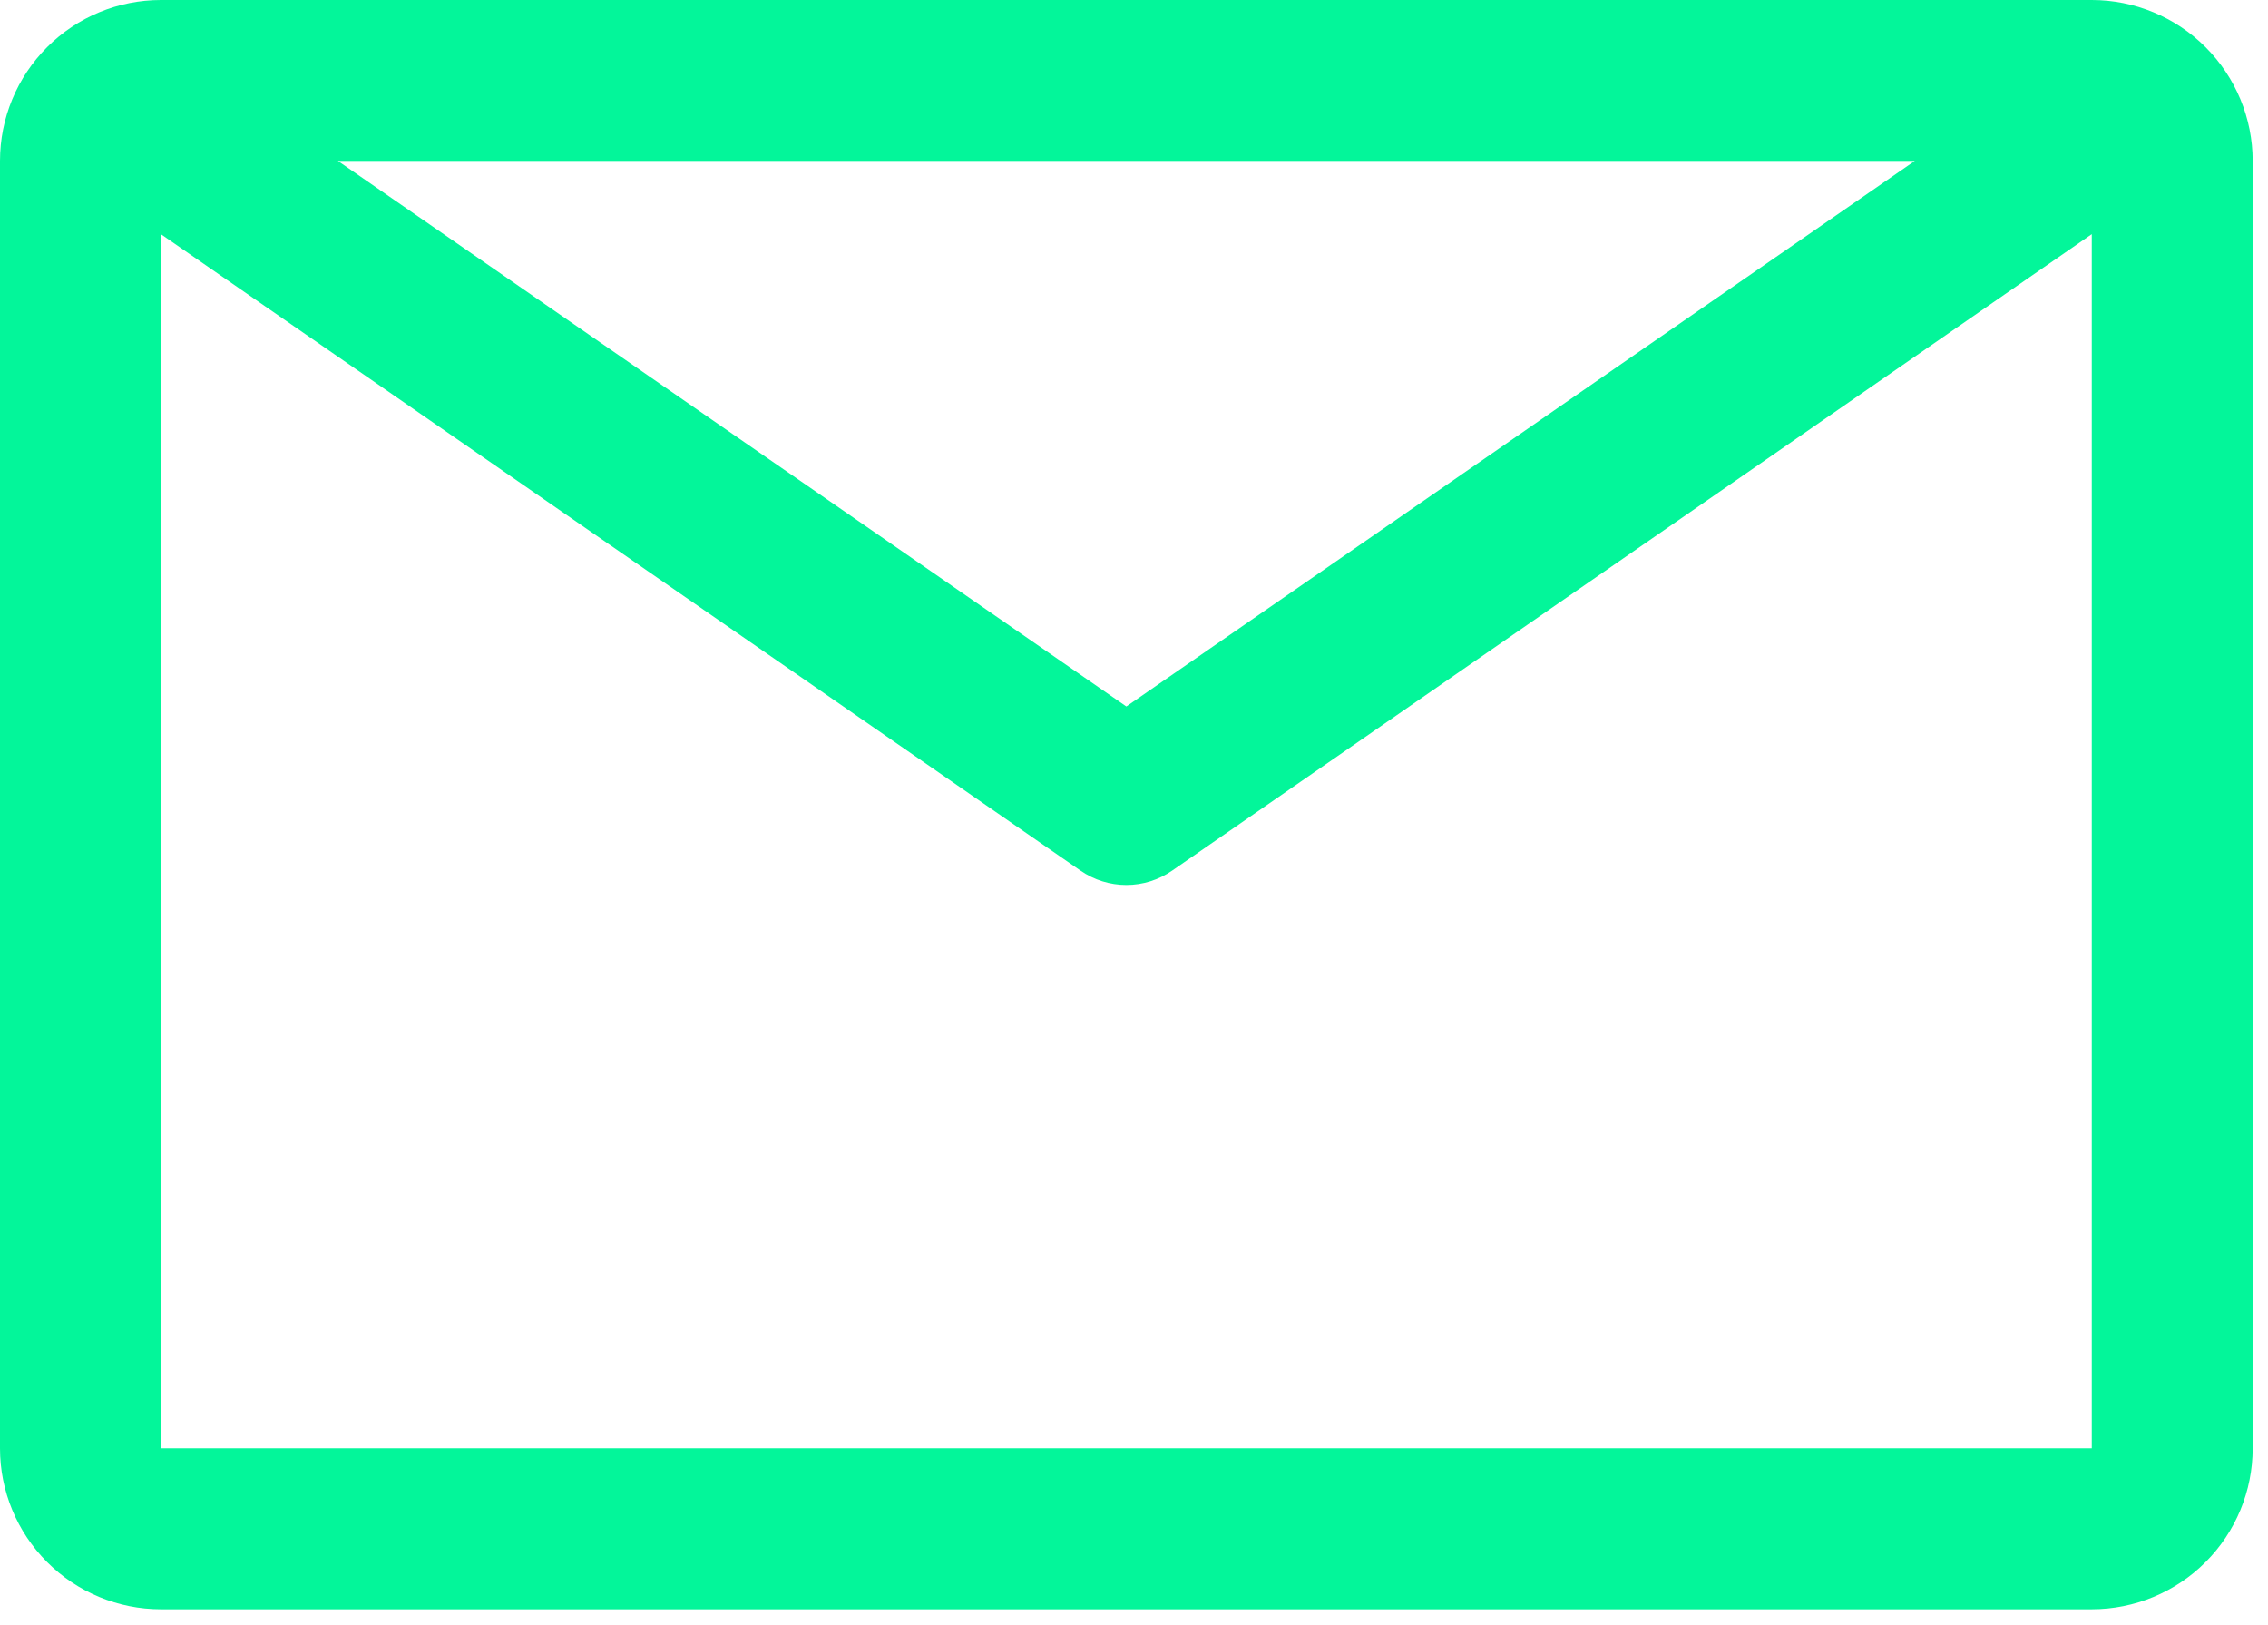 <svg width="74" height="53" viewBox="0 0 74 53" fill="none" xmlns="http://www.w3.org/2000/svg">
<path d="M68.25 0H5.25C3.858 0 2.522 0.553 1.538 1.538C0.553 2.522 0 3.858 0 5.25V47.25C0 48.642 0.553 49.978 1.538 50.962C2.522 51.947 3.858 52.5 5.25 52.5H68.25C69.642 52.5 70.978 51.947 71.962 50.962C72.947 49.978 73.5 48.642 73.5 47.25V5.25C73.5 3.858 72.947 2.522 71.962 1.538C70.978 0.553 69.642 0 68.25 0ZM62.475 5.25L36.75 23.047L11.025 5.25H62.475ZM5.25 47.25V7.639L35.254 28.402C35.693 28.707 36.215 28.871 36.75 28.871C37.285 28.871 37.807 28.707 38.246 28.402L68.25 7.639V47.25H5.25Z" fill="url(#paint0_linear_265_2659)"/>
<defs>
<linearGradient id="paint0_linear_265_2659" x1="52.341" y1="5.11688e-06" x2="76.906" y2="60.636" gradientUnits="userSpaceOnUse">
<stop stop-color="#03F69A"/>
<stop offset="1" stop-color="#03F69A"/>
</linearGradient>
</defs>
</svg>
